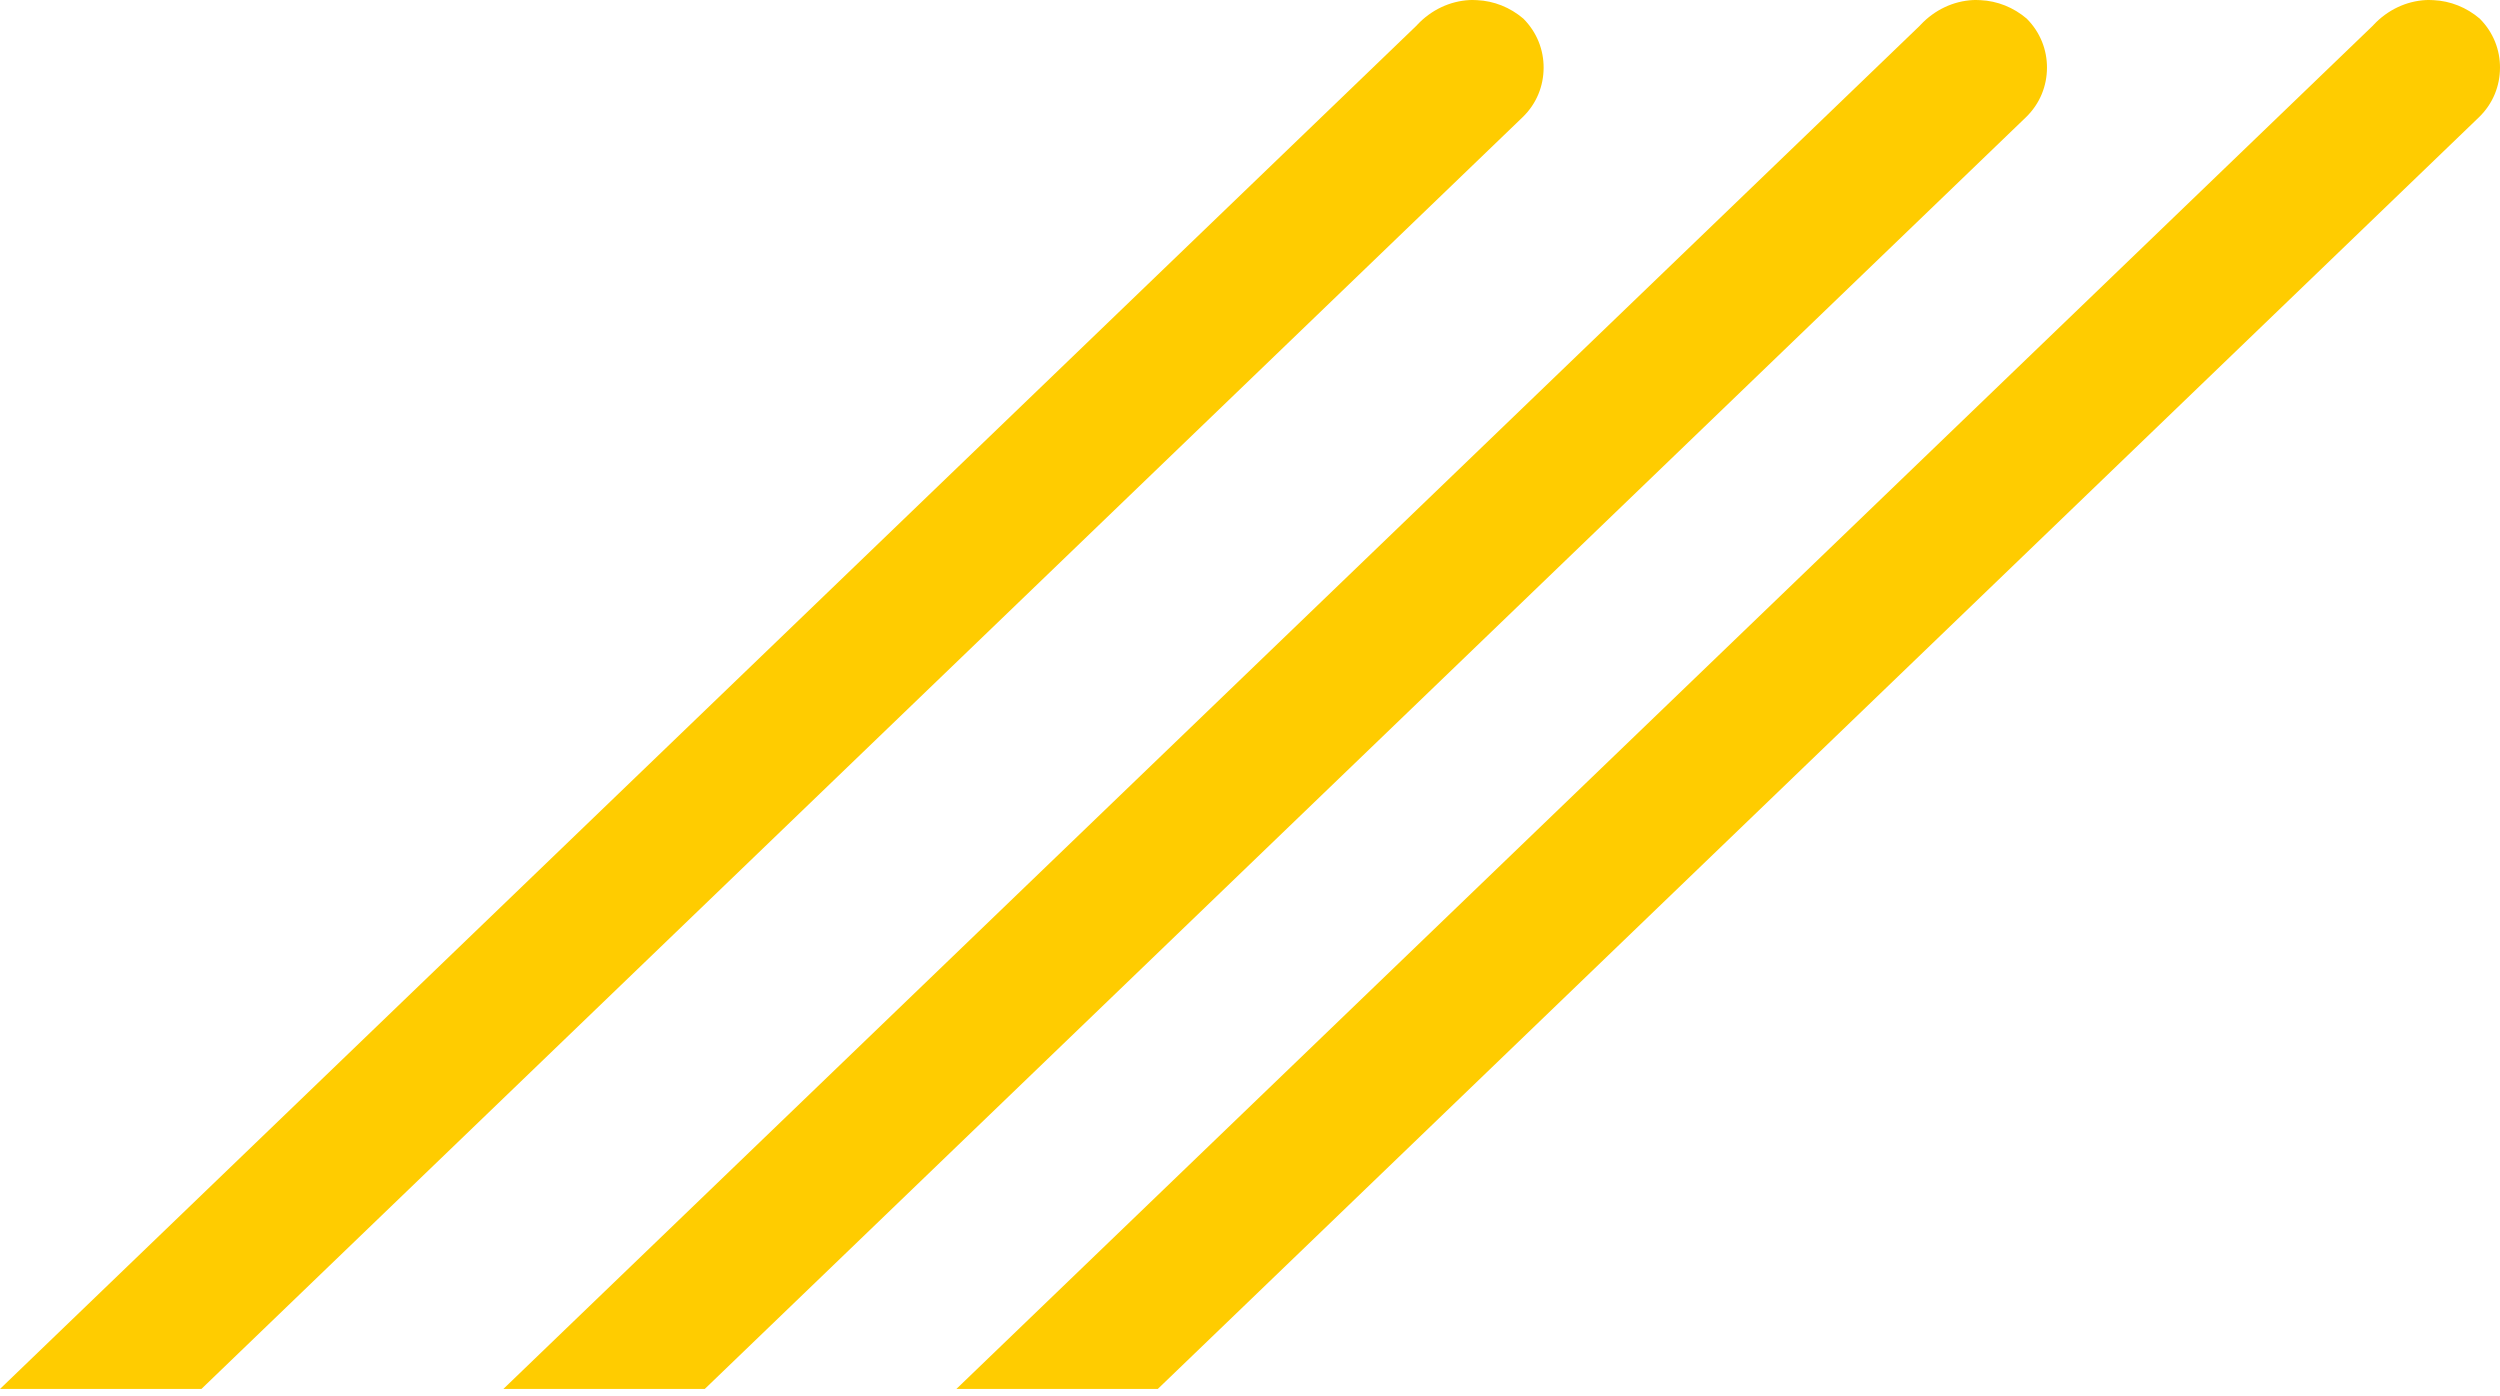 <?xml version="1.0" encoding="UTF-8"?> <svg xmlns="http://www.w3.org/2000/svg" width="154" height="86" viewBox="0 0 154 86" fill="none"><path d="M93.783 7.23C94.667 6.379 95.084 5.283 95.087 4.174C95.091 3.082 94.686 1.999 93.838 1.147C93.026 0.456 92.032 0.057 90.987 0.009C90.792 -0 90.634 -0.003 90.528 0.003C89.312 0.067 88.166 0.61 87.306 1.525L87.229 1.606L7.908 77.949L0 85.56H12.406L93.783 7.23Z" fill="#FFCC00"></path><path d="M124.79 7.23C125.673 6.379 126.09 5.283 126.094 4.174C126.098 3.082 125.693 1.999 124.845 1.147C124.032 0.456 123.039 0.057 121.994 0.009C121.798 -0 121.641 -0.003 121.535 0.003C120.319 0.067 119.173 0.61 118.313 1.525L118.236 1.606L38.914 77.949L31.007 85.56H43.413L124.79 7.23Z" fill="#FFCC00"></path><path d="M152.696 7.23C153.579 6.379 153.996 5.283 154 4.174C154.004 3.082 153.599 1.999 152.751 1.147C151.938 0.456 150.945 0.057 149.9 0.009C149.704 -0 149.547 -0.003 149.441 0.003C148.225 0.067 147.079 0.61 146.219 1.525L146.142 1.606L66.82 77.949L58.913 85.56H71.319L152.696 7.23Z" fill="#FFCC00"></path></svg> 
